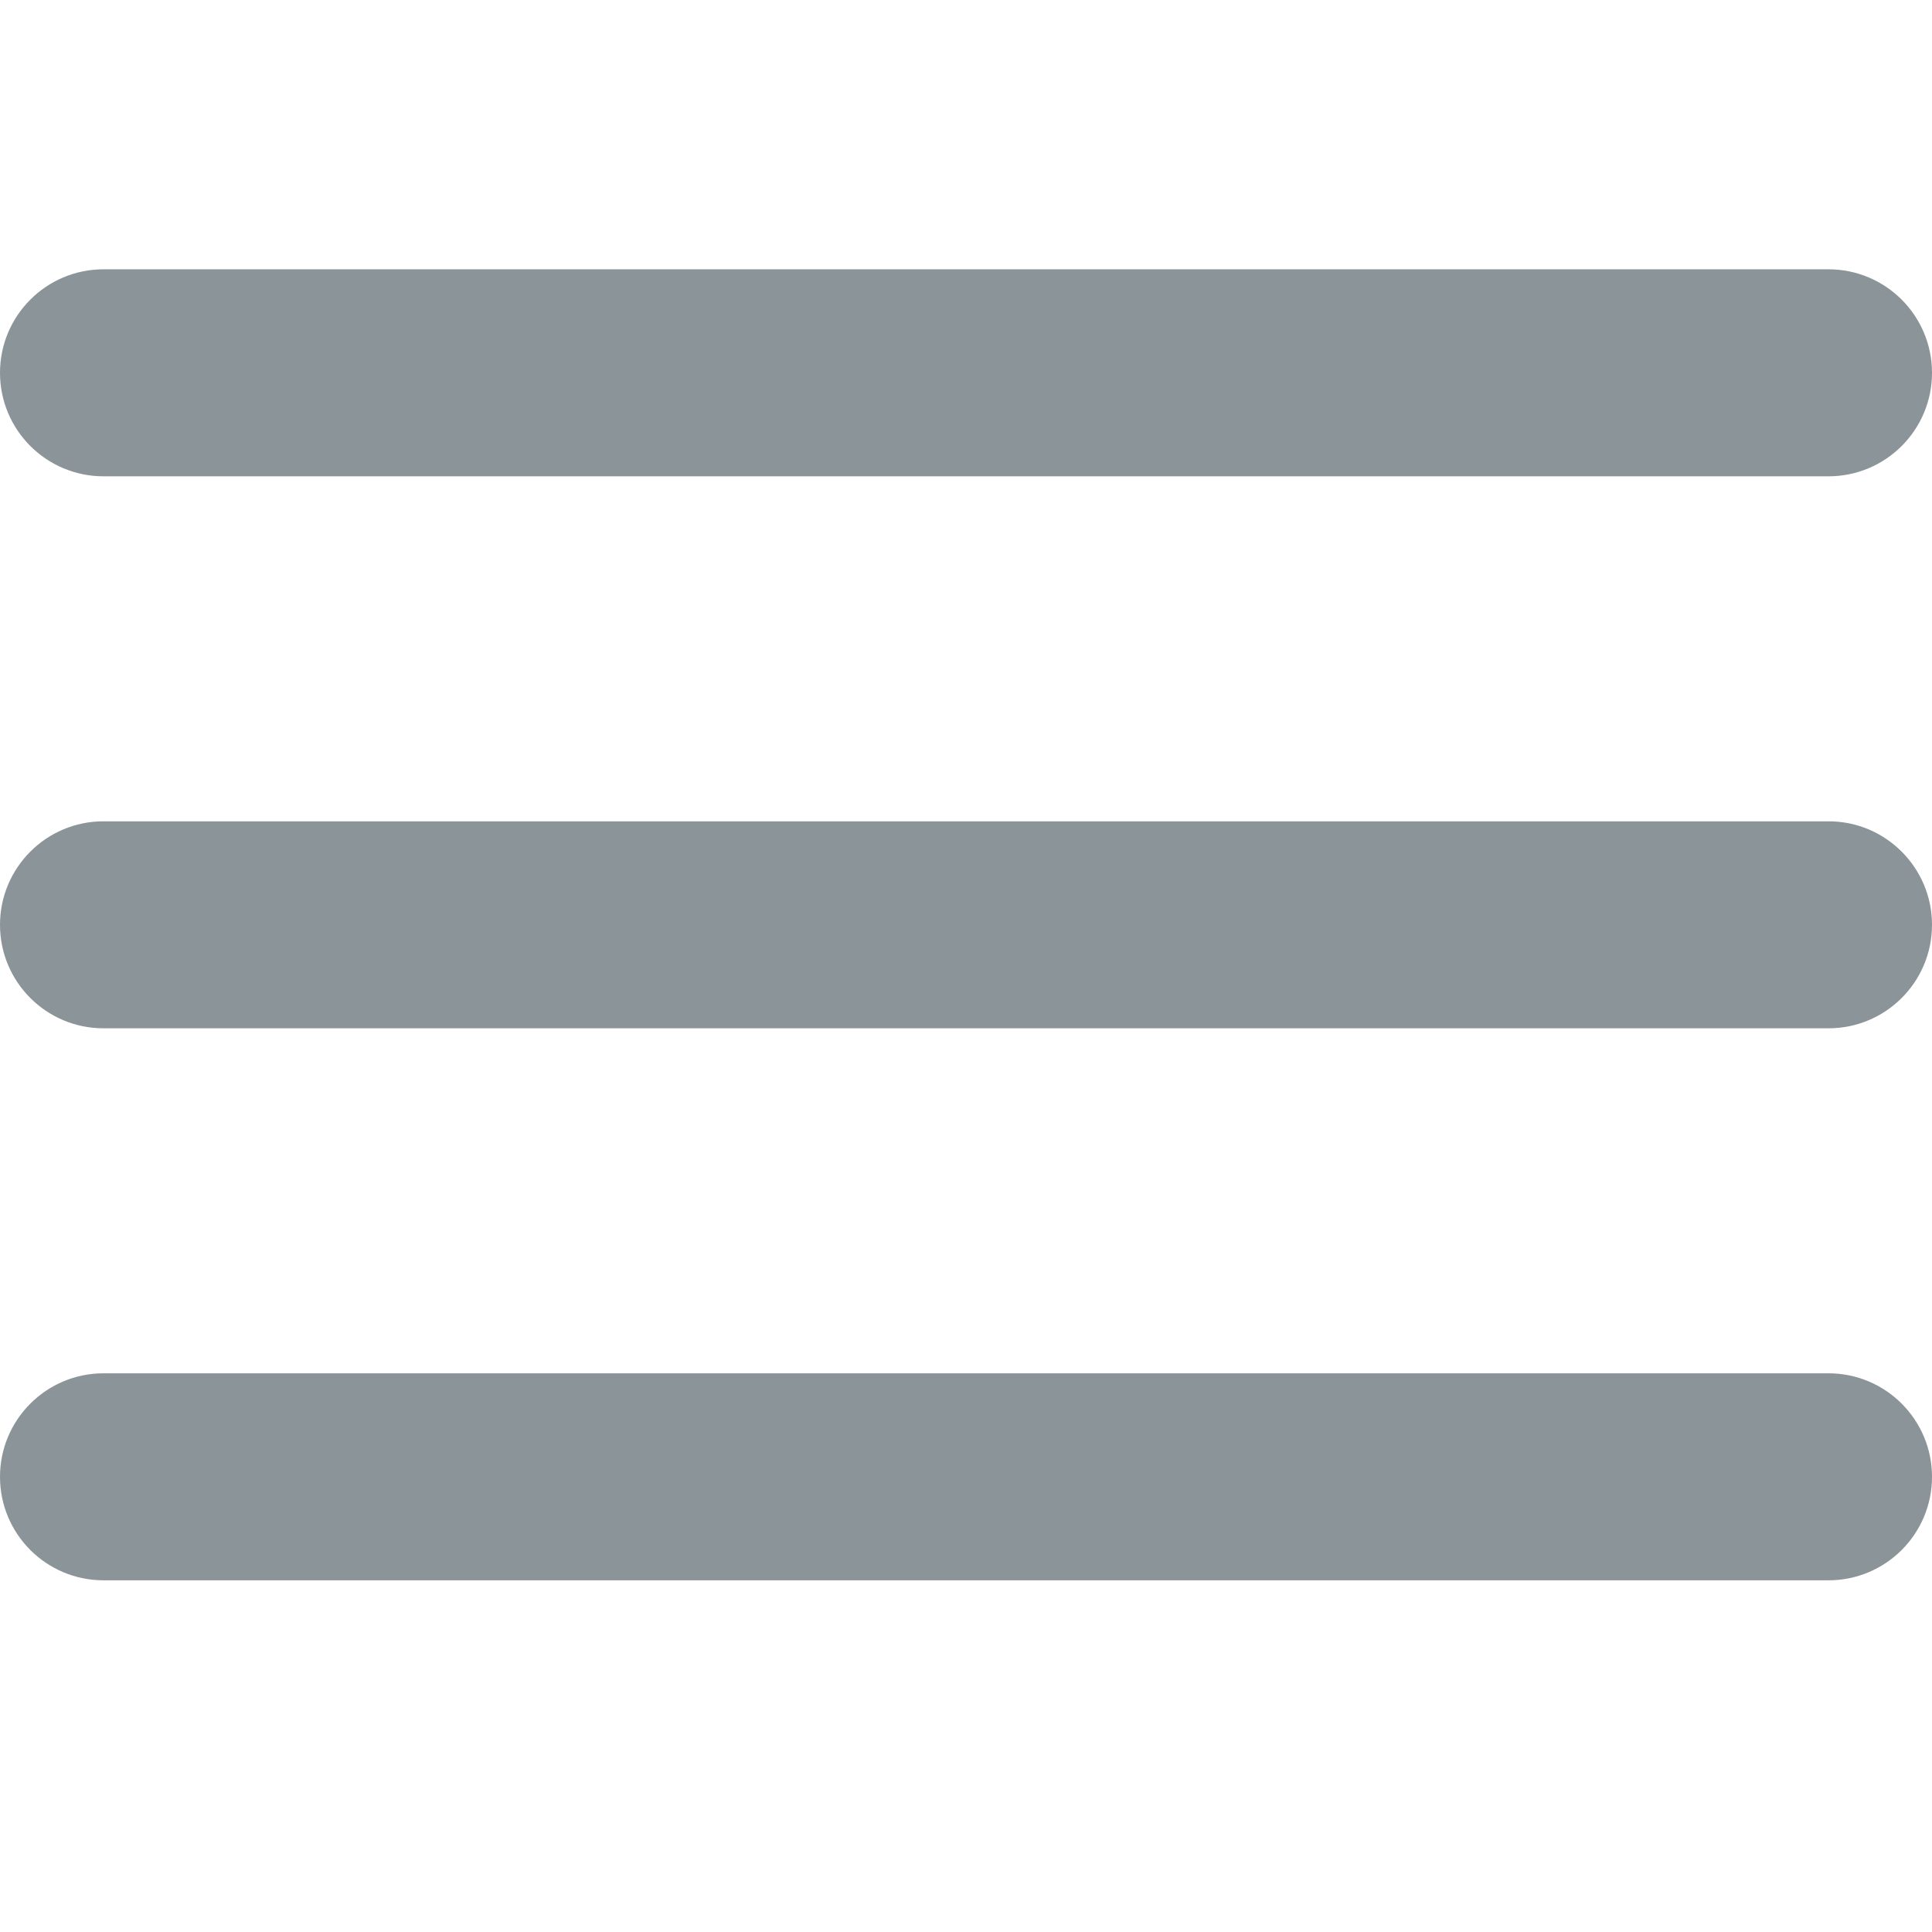 <?xml version="1.0" encoding="UTF-8"?> <svg xmlns="http://www.w3.org/2000/svg" width="28" height="28" viewBox="0 0 28 28" fill="none"><path d="M0 13.403C0 12.575 0.672 11.903 1.5 11.903H26.5C27.328 11.903 28 12.575 28 13.403V13.403C28 14.232 27.328 14.903 26.5 14.903H1.5C0.672 14.903 0 14.232 0 13.403V13.403Z" fill="#8A9499"></path><path d="M0 21.403C0 20.575 0.672 19.903 1.5 19.903H26.5C27.328 19.903 28 20.575 28 21.403V21.403C28 22.232 27.328 22.903 26.5 22.903H1.5C0.672 22.903 0 22.232 0 21.403V21.403Z" fill="#8A9499"></path><path d="M0 5.403C0 4.575 0.672 3.903 1.5 3.903H26.5C27.328 3.903 28 4.575 28 5.403V5.403C28 6.232 27.328 6.903 26.5 6.903H1.5C0.672 6.903 0 6.232 0 5.403V5.403Z" fill="#8A9499"></path></svg> 